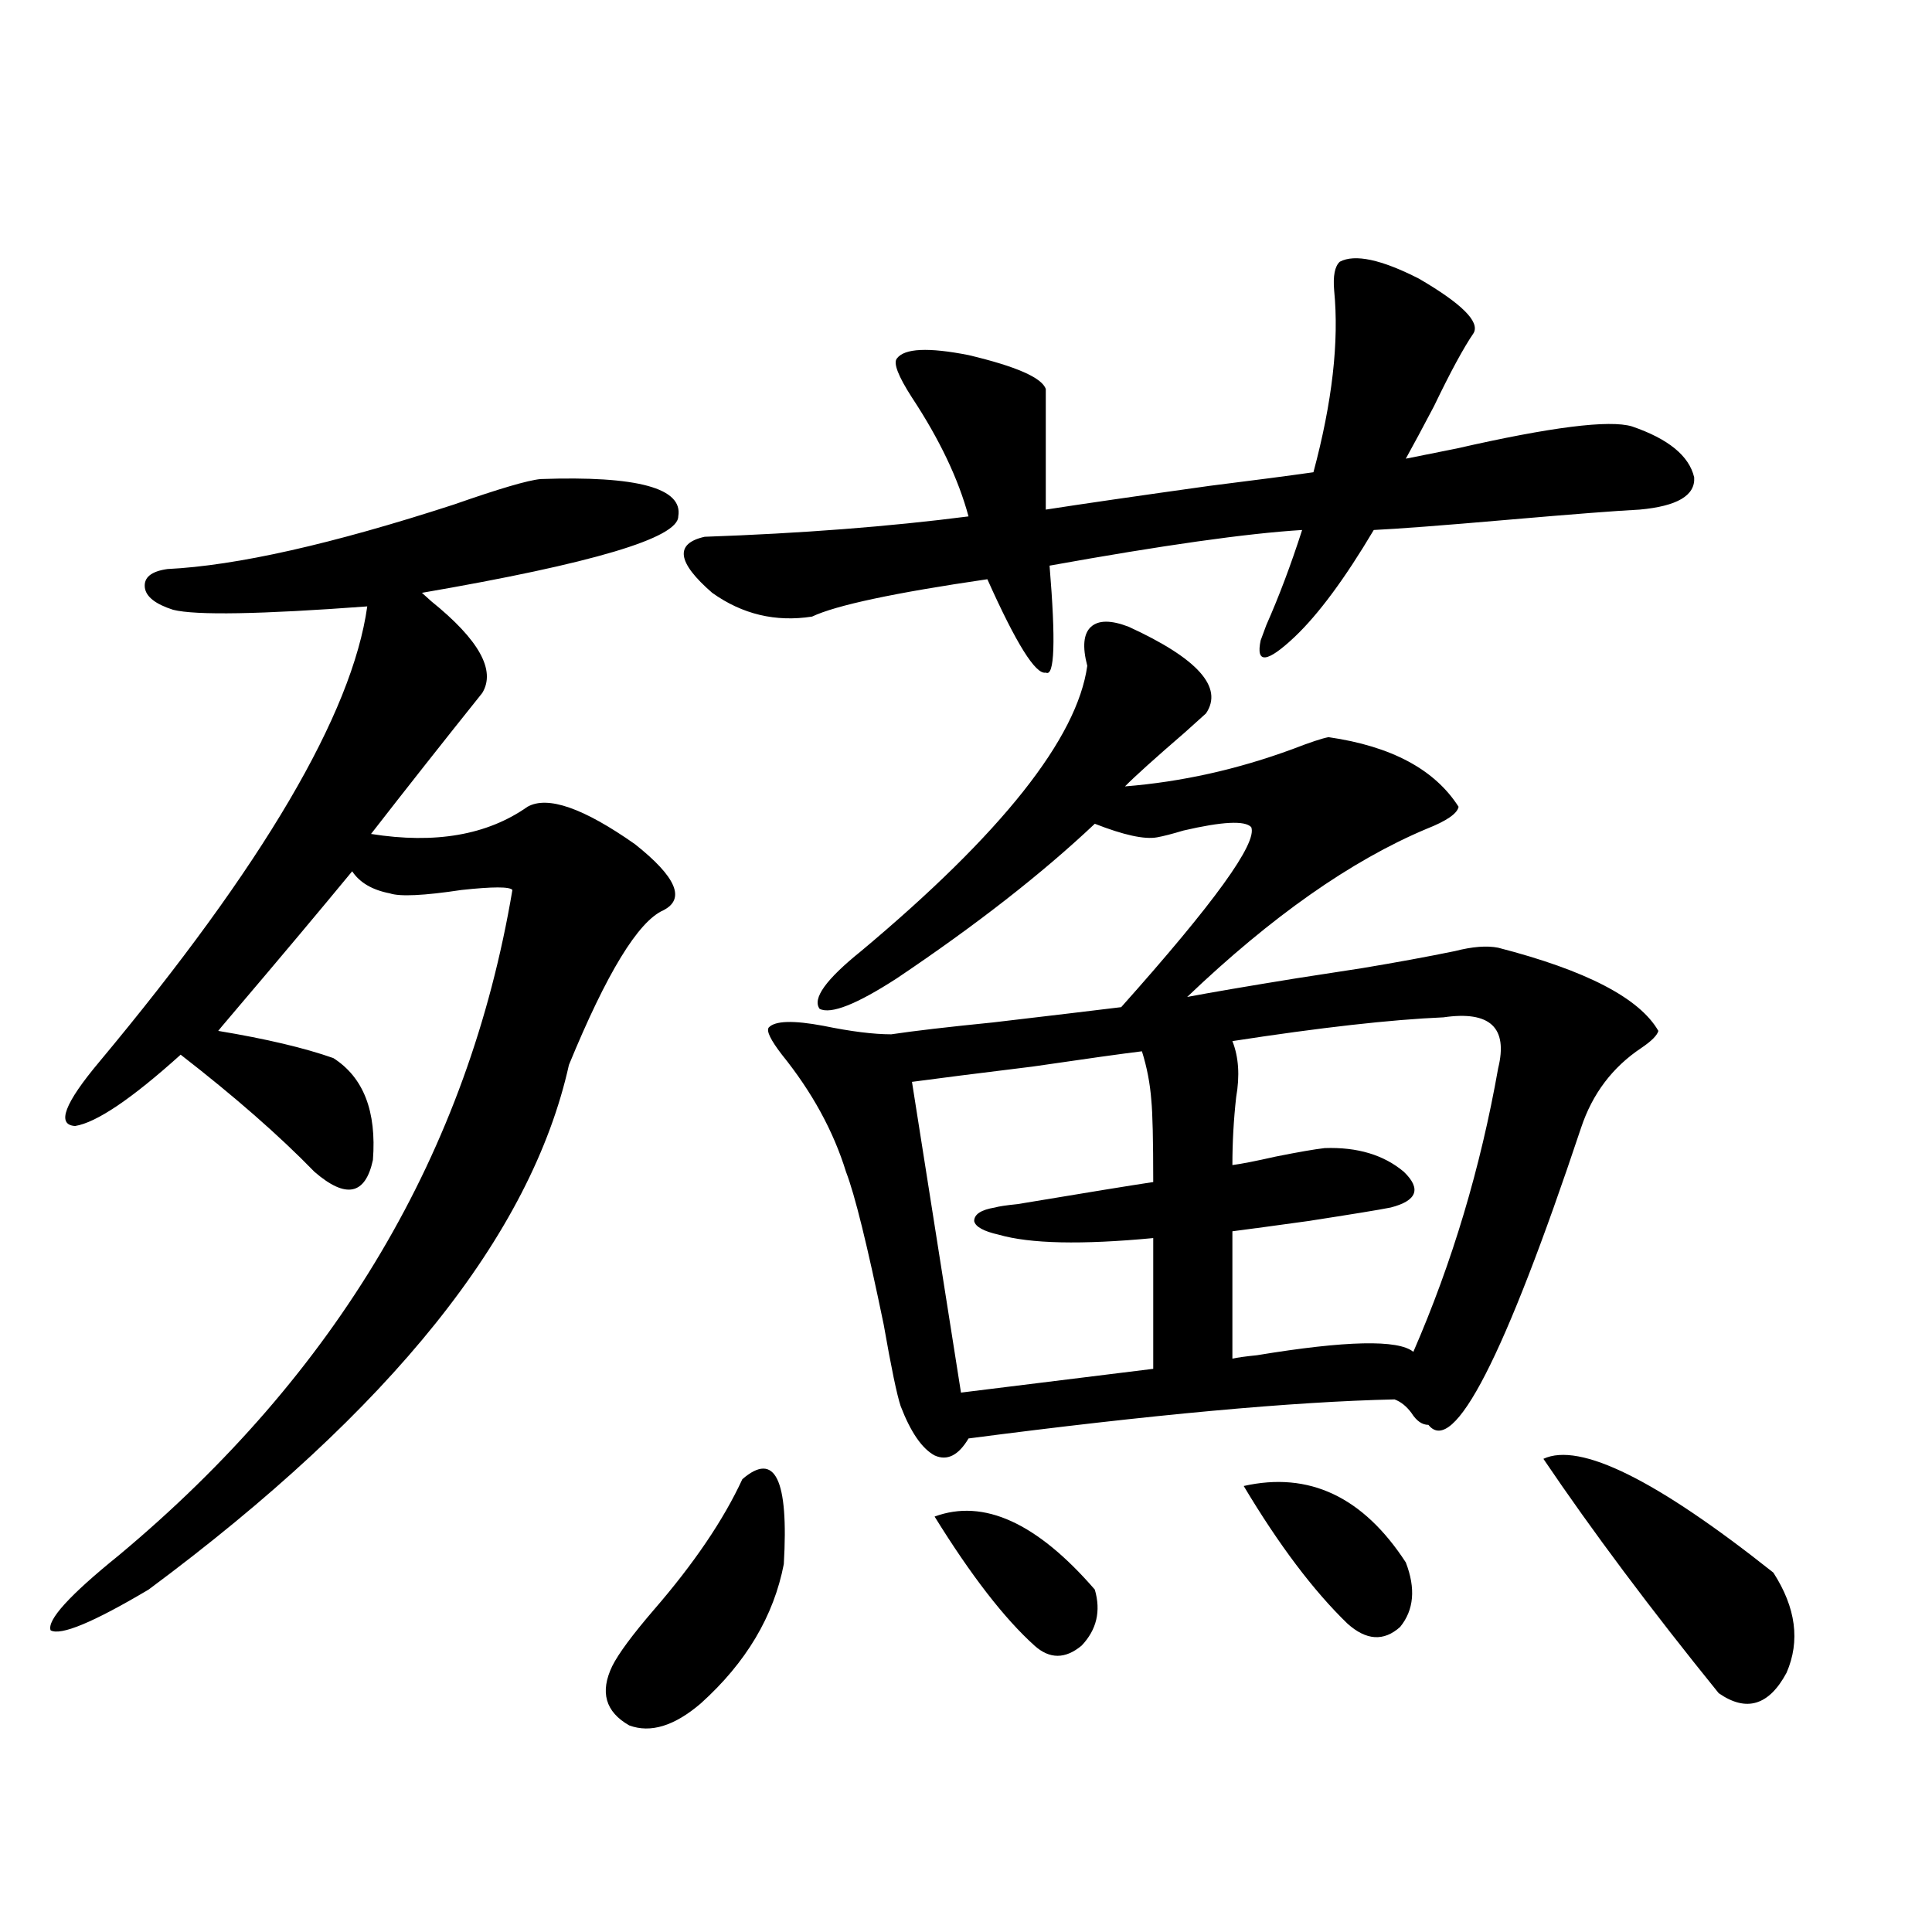 <?xml version="1.0" encoding="utf-8"?>
<!-- Generator: Adobe Illustrator 16.0.0, SVG Export Plug-In . SVG Version: 6.00 Build 0)  -->
<!DOCTYPE svg PUBLIC "-//W3C//DTD SVG 1.1//EN" "http://www.w3.org/Graphics/SVG/1.1/DTD/svg11.dtd">
<svg version="1.1" id="图层_1" xmlns="http://www.w3.org/2000/svg" xmlns:xlink="http://www.w3.org/1999/xlink" x="0px" y="0px"
	 width="1000px" height="1000px" viewBox="0 0 1000 1000" enable-background="new 0 0 1000 1000" xml:space="preserve">
<path d="M279.847,247.957c50.075-1.758,73.81,4.696,71.218,19.336c0,11.138-44.236,24.321-132.68,39.551
	c1.296,1.181,2.927,2.637,4.878,4.395c24.71,19.927,33.49,35.747,26.341,47.461c-20.167,25.2-39.358,49.521-57.56,72.949
	c33.17,5.273,60.151,0.591,80.974-14.063c10.396-5.851,28.933,0.591,55.608,19.336c21.463,17.001,26.341,28.427,14.634,34.277
	c-13.018,5.864-29.268,32.52-48.779,79.98c-19.512,87.891-92.04,178.418-217.556,271.582c-28.627,16.987-45.532,24.019-50.73,21.094
	c-1.951-5.273,9.756-18.169,35.121-38.672c113.168-94.331,181.124-209.18,203.897-344.531c-1.311-1.758-10.091-1.758-26.341,0
	c-19.512,2.938-31.874,3.516-37.072,1.758c-9.115-1.758-15.609-5.562-19.512-11.426c-16.92,20.517-37.072,44.536-60.486,72.07
	c-6.509,7.622-9.436,11.138-8.78,10.547c24.71,4.106,44.542,8.789,59.511,14.063c15.609,9.97,22.438,27.548,20.487,52.734
	c-3.902,18.169-13.993,20.215-30.243,6.152c-18.216-18.745-41.31-38.96-69.267-60.645c-25.365,22.852-43.581,35.156-54.633,36.914
	c-9.756-0.577-5.533-11.714,12.683-33.398c84.541-101.362,130.729-179.874,138.533-235.547
	c-55.288,4.106-88.778,4.696-100.485,1.758c-9.115-2.925-13.993-6.729-14.634-11.426c-0.655-5.273,3.247-8.487,11.707-9.668
	c35.762-1.758,85.196-12.882,148.289-33.398C258.384,252.942,273.338,248.548,279.847,247.957z M384.234,765.633
	c16.905-14.64,24.055,0,21.463,43.945c-5.213,26.944-19.512,50.977-42.926,72.07c-13.658,11.714-26.021,15.519-37.072,11.426
	c-12.362-7.031-15.289-17.29-8.78-30.762c3.247-6.454,10.396-16.122,21.463-29.004C359.189,809.29,374.479,786.727,384.234,765.633z
	 M693.495,135.457c7.805-4.093,21.463-1.167,40.975,8.789c22.104,12.896,31.539,22.274,28.292,28.125
	c-5.213,7.622-12.042,20.215-20.487,37.793c-5.854,11.138-10.731,20.215-14.634,27.246c5.854-1.167,14.634-2.925,26.341-5.273
	c48.779-11.124,79.022-14.941,90.729-11.426c18.856,6.454,29.588,15.243,32.194,26.367c0.641,9.38-8.78,14.941-28.292,16.699
	c-11.707,0.591-34.48,2.349-68.291,5.273c-33.825,2.938-56.919,4.696-69.267,5.273c-14.969,25.2-28.627,43.657-40.975,55.371
	c-14.313,13.485-20.167,14.063-17.561,1.758c0.641-1.758,1.616-4.395,2.927-7.91c6.494-14.64,12.683-31.05,18.536-49.219
	c-28.627,1.758-72.193,7.91-130.729,18.457c3.247,39.263,2.592,57.72-1.951,55.371c-5.213,1.181-15.289-14.941-30.243-48.34
	c-48.139,7.031-78.382,13.485-90.729,19.336c-18.871,2.938-36.097-1.167-51.706-12.305c-18.216-15.82-19.512-25.488-3.902-29.004
	c50.075-1.758,95.607-5.273,136.582-10.547c-5.213-19.336-14.969-39.839-29.268-61.523c-7.164-11.124-9.756-17.866-7.805-20.215
	c3.902-5.273,16.25-5.851,37.072-1.758c24.71,5.864,38.048,11.728,39.999,17.578v62.402c18.856-2.925,47.148-7.031,84.876-12.305
	c23.414-2.925,41.295-5.273,53.657-7.031c9.756-36.323,13.323-67.676,10.731-94.043C689.913,142.79,690.889,137.806,693.495,135.457
	z M397.893,531.844c3.247-3.516,12.683-3.804,28.292-0.879c14.299,2.938,26.006,4.395,35.121,4.395
	c11.707-1.758,29.268-3.804,52.682-6.152c29.908-3.516,52.026-6.152,66.34-7.91c48.124-53.901,70.563-84.952,67.315-93.164
	c-3.262-3.516-14.969-2.925-35.121,1.758c-5.854,1.758-10.411,2.938-13.658,3.516c-6.509,1.181-17.24-1.167-32.194-7.031
	c-27.316,25.79-61.462,52.446-102.437,79.98c-20.822,13.485-34.146,18.759-39.999,15.82c-3.902-5.273,3.247-15.229,21.463-29.883
	c72.834-60.933,111.857-110.151,117.07-147.656c-2.606-9.956-1.951-16.699,1.951-20.215s10.396-3.516,19.512,0
	c35.762,16.411,49.1,31.353,39.999,44.824c-1.951,1.758-5.533,4.985-10.731,9.668c-15.609,13.485-26.021,22.852-31.219,28.125
	c29.268-2.335,58.2-8.789,86.827-19.336c9.101-3.516,15.274-5.562,18.536-6.152c32.515,4.696,54.953,16.699,67.315,36.035
	c-0.655,3.516-6.188,7.333-16.585,11.426c-39.023,16.411-80.333,45.415-123.899,87.012c12.348-2.335,31.219-5.562,56.584-9.668
	c14.954-2.335,26.341-4.093,34.146-5.273c17.561-2.925,33.49-5.851,47.804-8.789c9.101-2.335,16.585-2.925,22.438-1.758
	c45.518,11.728,73.169,26.079,82.925,43.066c-0.655,2.349-3.582,5.273-8.78,8.789c-14.969,9.97-25.365,23.73-31.219,41.309
	c-39.679,118.954-66.02,170.22-79.022,153.809c-3.262,0-6.188-2.046-8.78-6.152c-2.606-3.516-5.533-5.851-8.78-7.031
	c-52.682,1.181-126.186,7.91-220.482,20.215c-5.213,8.789-11.066,11.728-17.561,8.789c-6.509-3.516-12.362-12.003-17.561-25.488
	c-1.951-5.851-4.878-19.913-8.78-42.188c-8.46-41.007-14.969-67.374-19.512-79.102c-6.509-21.094-17.561-41.309-33.17-60.645
	C398.868,538.298,396.582,533.602,397.893,531.844z M591.059,544.148c-9.756,1.181-28.627,3.817-56.584,7.91
	c-28.627,3.516-49.435,6.152-62.438,7.91l25.365,160.84l99.51-12.305v-67.676c-37.072,3.516-63.748,2.938-79.998-1.758
	c-7.805-1.758-12.042-4.093-12.683-7.031c0-3.516,3.567-5.851,10.731-7.031c1.951-0.577,5.854-1.167,11.707-1.758
	c35.121-5.851,58.535-9.668,70.242-11.426c0-21.671-0.335-35.733-0.976-42.188C595.281,560.848,593.65,552.36,591.059,544.148z
	 M483.744,784.969c25.365-9.366,53.002,3.228,82.925,37.793c3.247,11.124,0.976,20.792-6.829,29.004
	c-8.46,7.031-16.585,7.031-24.39,0C519.841,837.703,502.601,815.442,483.744,784.969z M747.152,526.57
	c-27.316,1.181-63.748,5.273-109.266,12.305c3.247,8.212,3.902,17.88,1.951,29.004c-1.311,11.728-1.951,23.442-1.951,35.156
	c4.543-0.577,12.027-2.046,22.438-4.395c11.707-2.335,20.152-3.804,25.365-4.395c16.905-0.577,30.563,3.516,40.975,12.305
	c9.101,8.789,6.829,14.941-6.829,18.457c-5.854,1.181-20.167,3.516-42.926,7.031c-16.92,2.349-29.923,4.106-39.023,5.273v65.918
	c2.592-0.577,6.829-1.167,12.683-1.758c46.173-7.608,73.169-8.198,80.974-1.758c20.152-46.28,34.786-95.21,43.901-146.777
	C780.643,531.844,771.207,523.055,747.152,526.57z M643.74,769.148c33.811-7.608,61.782,5.575,83.9,39.551
	c5.198,13.472,4.223,24.609-2.927,33.398c-8.46,7.608-17.561,7.031-27.316-1.758C679.837,823.339,661.941,799.622,643.74,769.148z
	 M798.858,755.086c18.856-8.789,58.535,10.849,119.021,58.887c11.707,18.155,13.979,35.444,6.829,51.855
	c-9.115,16.987-20.822,20.503-35.121,10.547C854.467,833.007,824.224,792.591,798.858,755.086z"/>
</svg>
